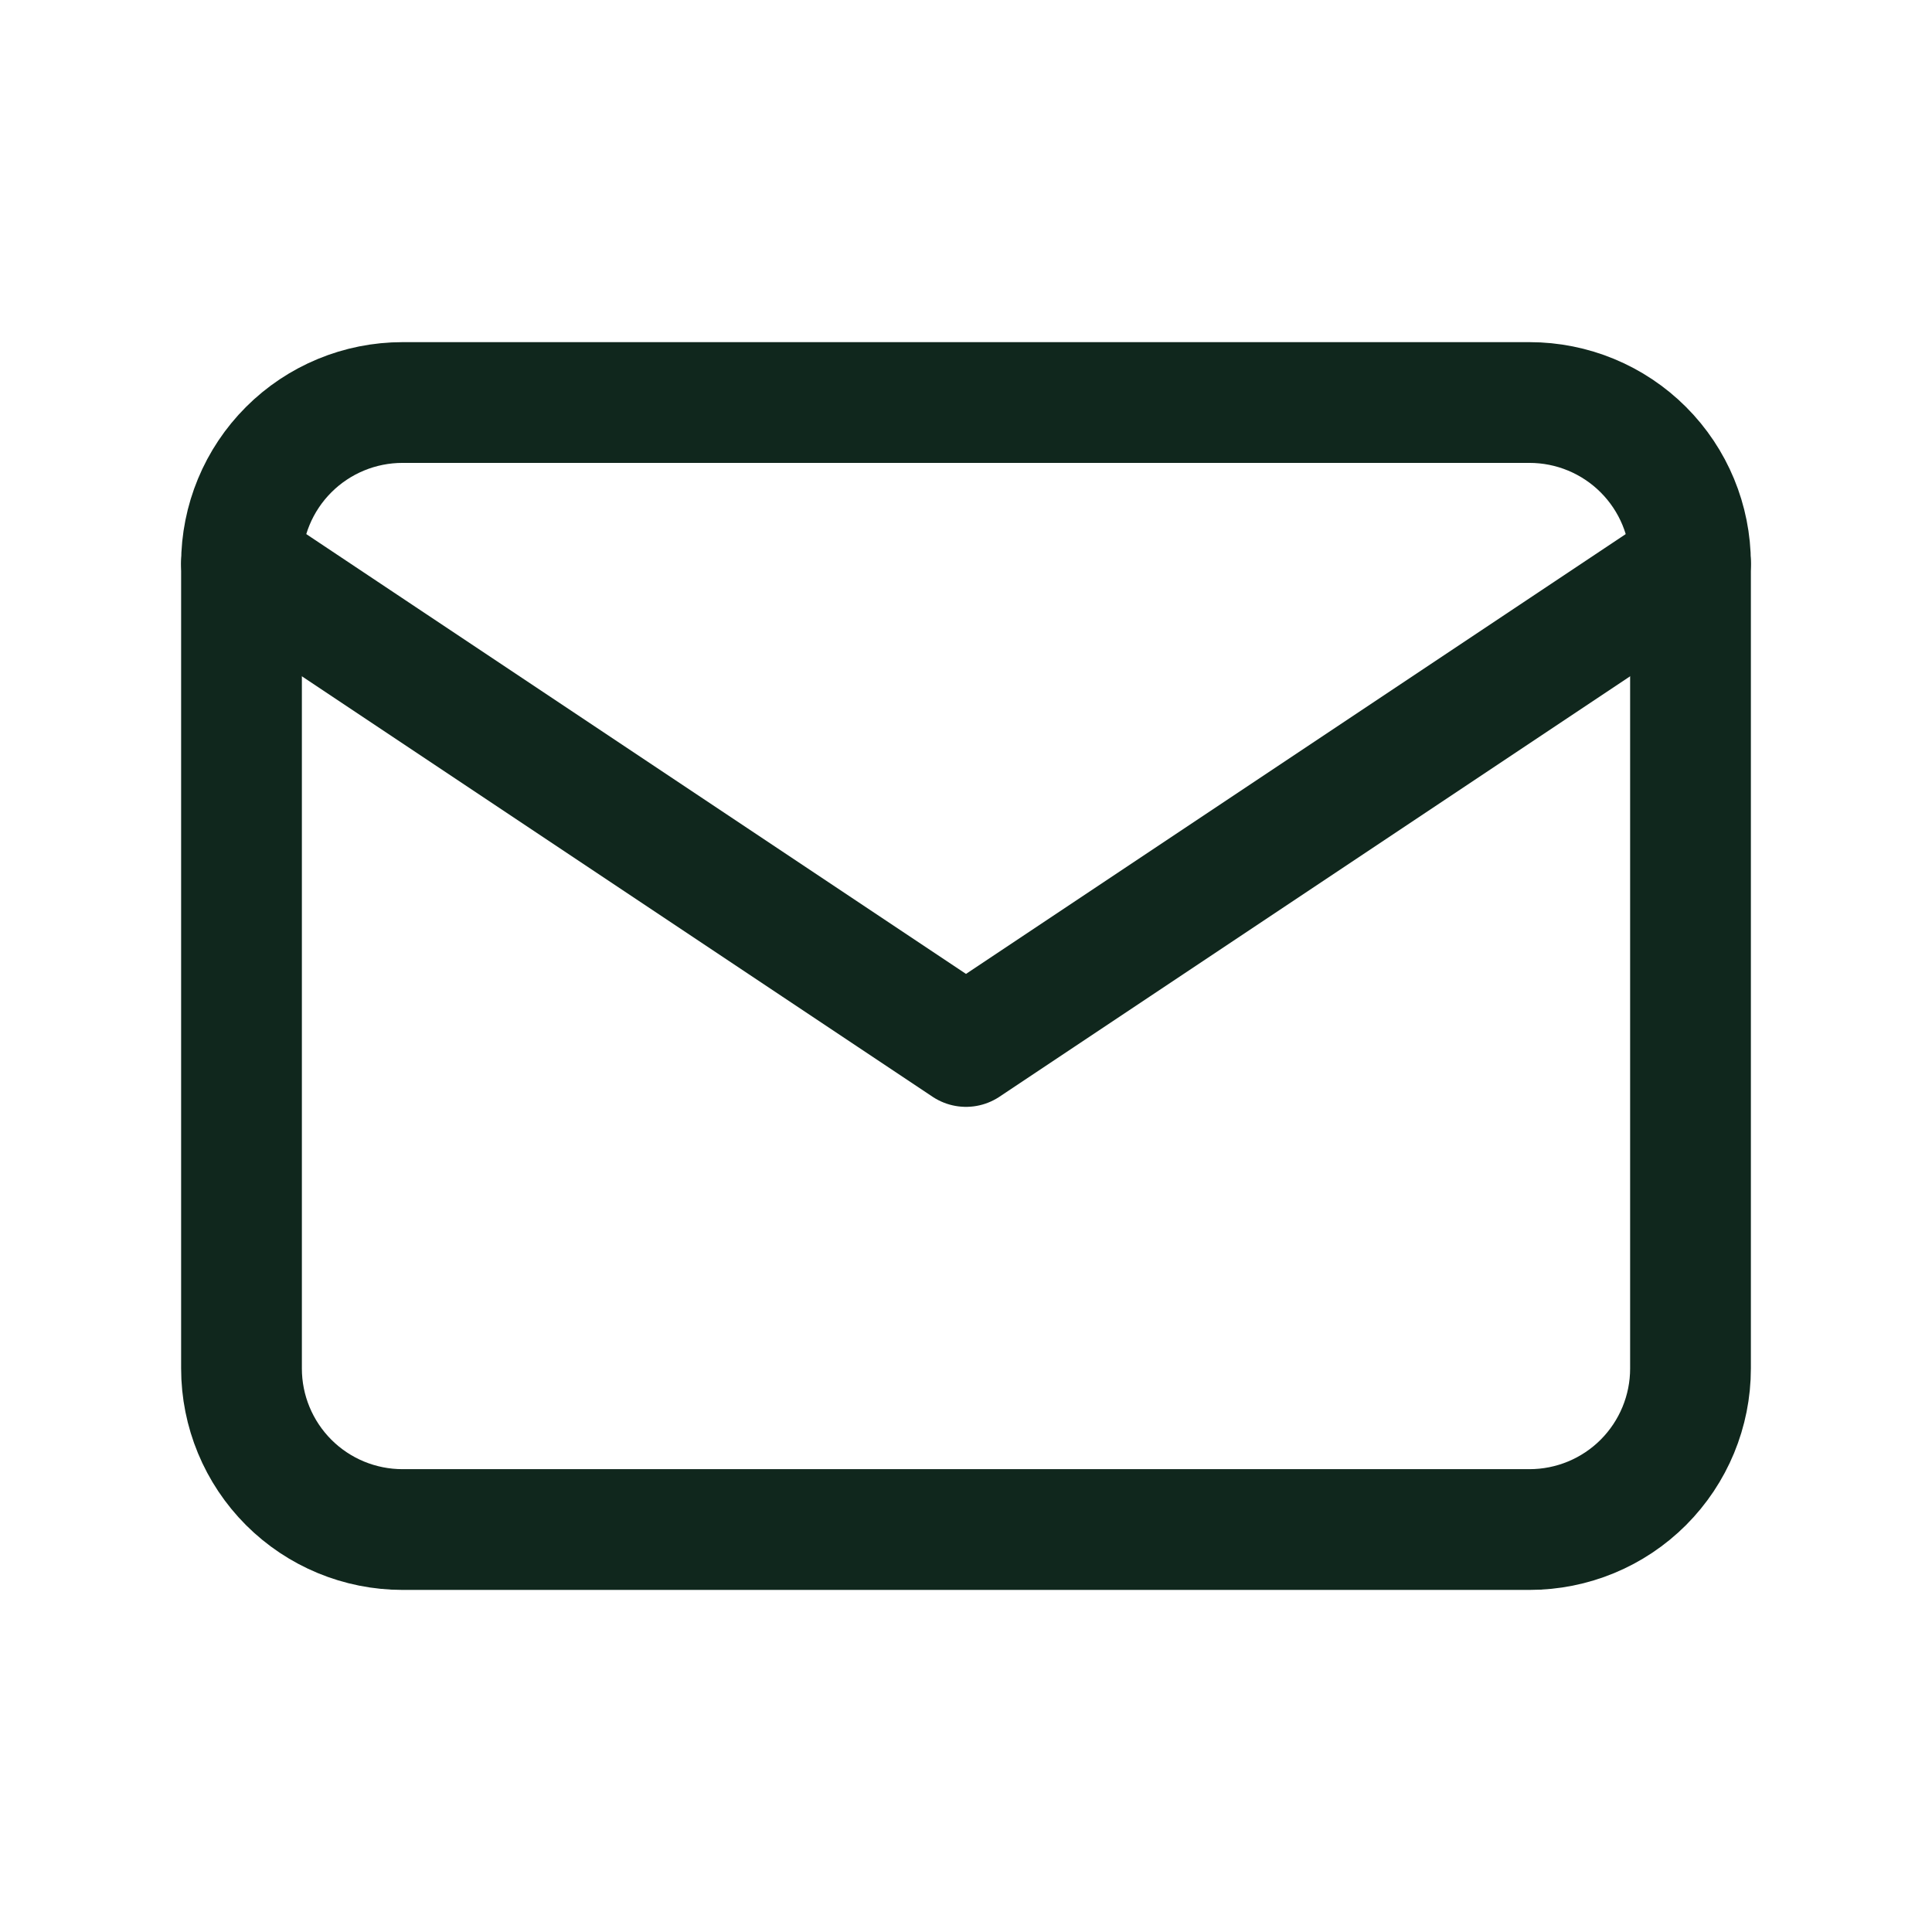 <svg width="32" height="32" viewBox="0 0 32 32" fill="none" xmlns="http://www.w3.org/2000/svg">
<g clip-path="url(#clip0_2012_696)">
<path d="M4 9.334C4 8.626 4.281 7.948 4.781 7.448C5.281 6.948 5.959 6.667 6.667 6.667H25.333C26.041 6.667 26.719 6.948 27.219 7.448C27.719 7.948 28 8.626 28 9.334V22.667C28 23.374 27.719 24.052 27.219 24.553C26.719 25.053 26.041 25.334 25.333 25.334H6.667C5.959 25.334 5.281 25.053 4.781 24.553C4.281 24.052 4 23.374 4 22.667V9.334Z" stroke="#10271D" stroke-width="2" stroke-linecap="round" stroke-linejoin="round"/>
<path d="M4 9.333L16 17.333L28 9.333" stroke="#10271D" stroke-width="2" stroke-linecap="round" stroke-linejoin="round"/>
</g>
<defs>
<clipPath id="clip0_2012_696">
<rect width="32" height="32" fill="white"/>
</clipPath>
</defs>
</svg>
